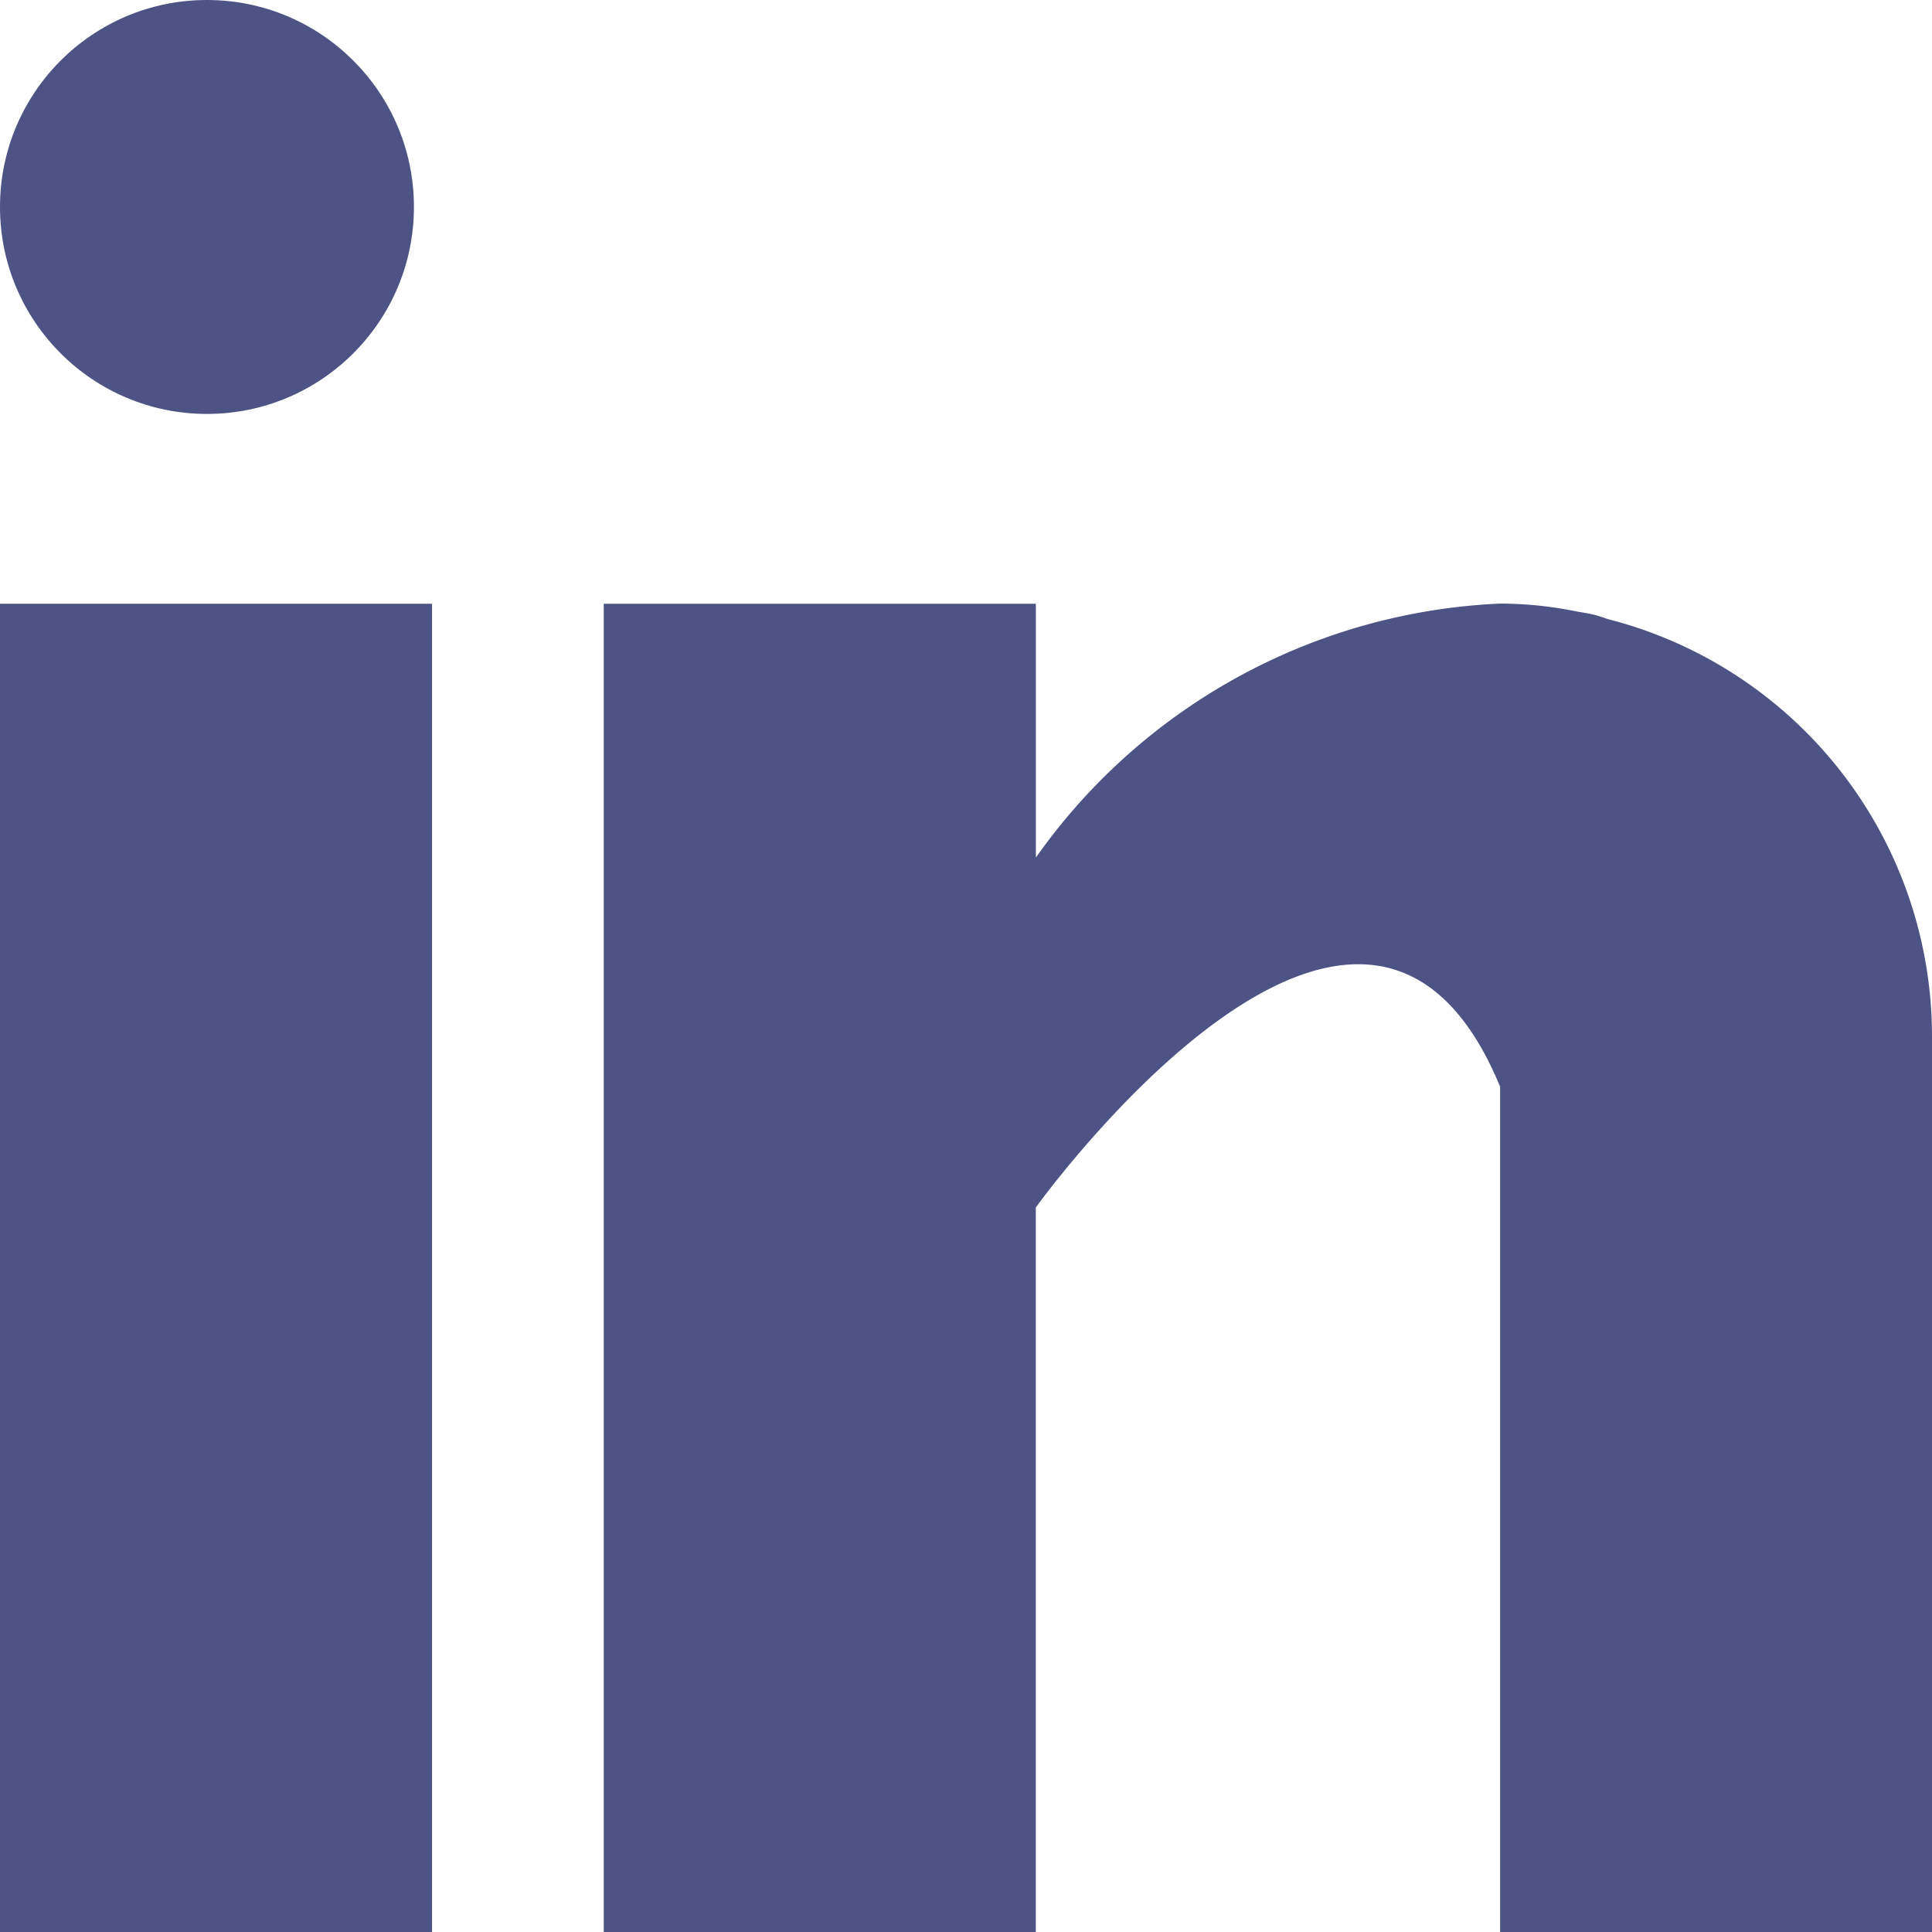 <svg id="linkedin" xmlns="http://www.w3.org/2000/svg" width="24" height="24" viewBox="0 0 24 24">
  <g id="Group_48" data-name="Group 48" transform="translate(0 7.5)">
    <g id="Group_47" data-name="Group 47">
      <rect id="Rectangle_220" data-name="Rectangle 220" width="5.367" height="16.5" fill="#4d5384"/>
    </g>
  </g>
  <g id="Group_50" data-name="Group 50" transform="translate(7.5 7.5)">
    <g id="Group_49" data-name="Group 49">
      <path id="Path_29" data-name="Path 29" d="M172.486,160.194c-.057-.018-.111-.038-.171-.054s-.144-.03-.217-.042a4.811,4.811,0,0,0-.963-.1,7.457,7.457,0,0,0-5.767,3.155V160H160v16.5h5.367v-9s4.056-5.649,5.768-1.5v10.5H176.5V165.366A5.351,5.351,0,0,0,172.486,160.194Z" transform="translate(-160 -160)" fill="#4d5384"/>
    </g>
  </g>
  <g id="Group_52" data-name="Group 52">
    <g id="Group_51" data-name="Group 51">
      <circle id="Ellipse_2" data-name="Ellipse 2" cx="2.571" cy="2.571" r="2.571" fill="#4d5384"/>
    </g>
  </g>
</svg>
